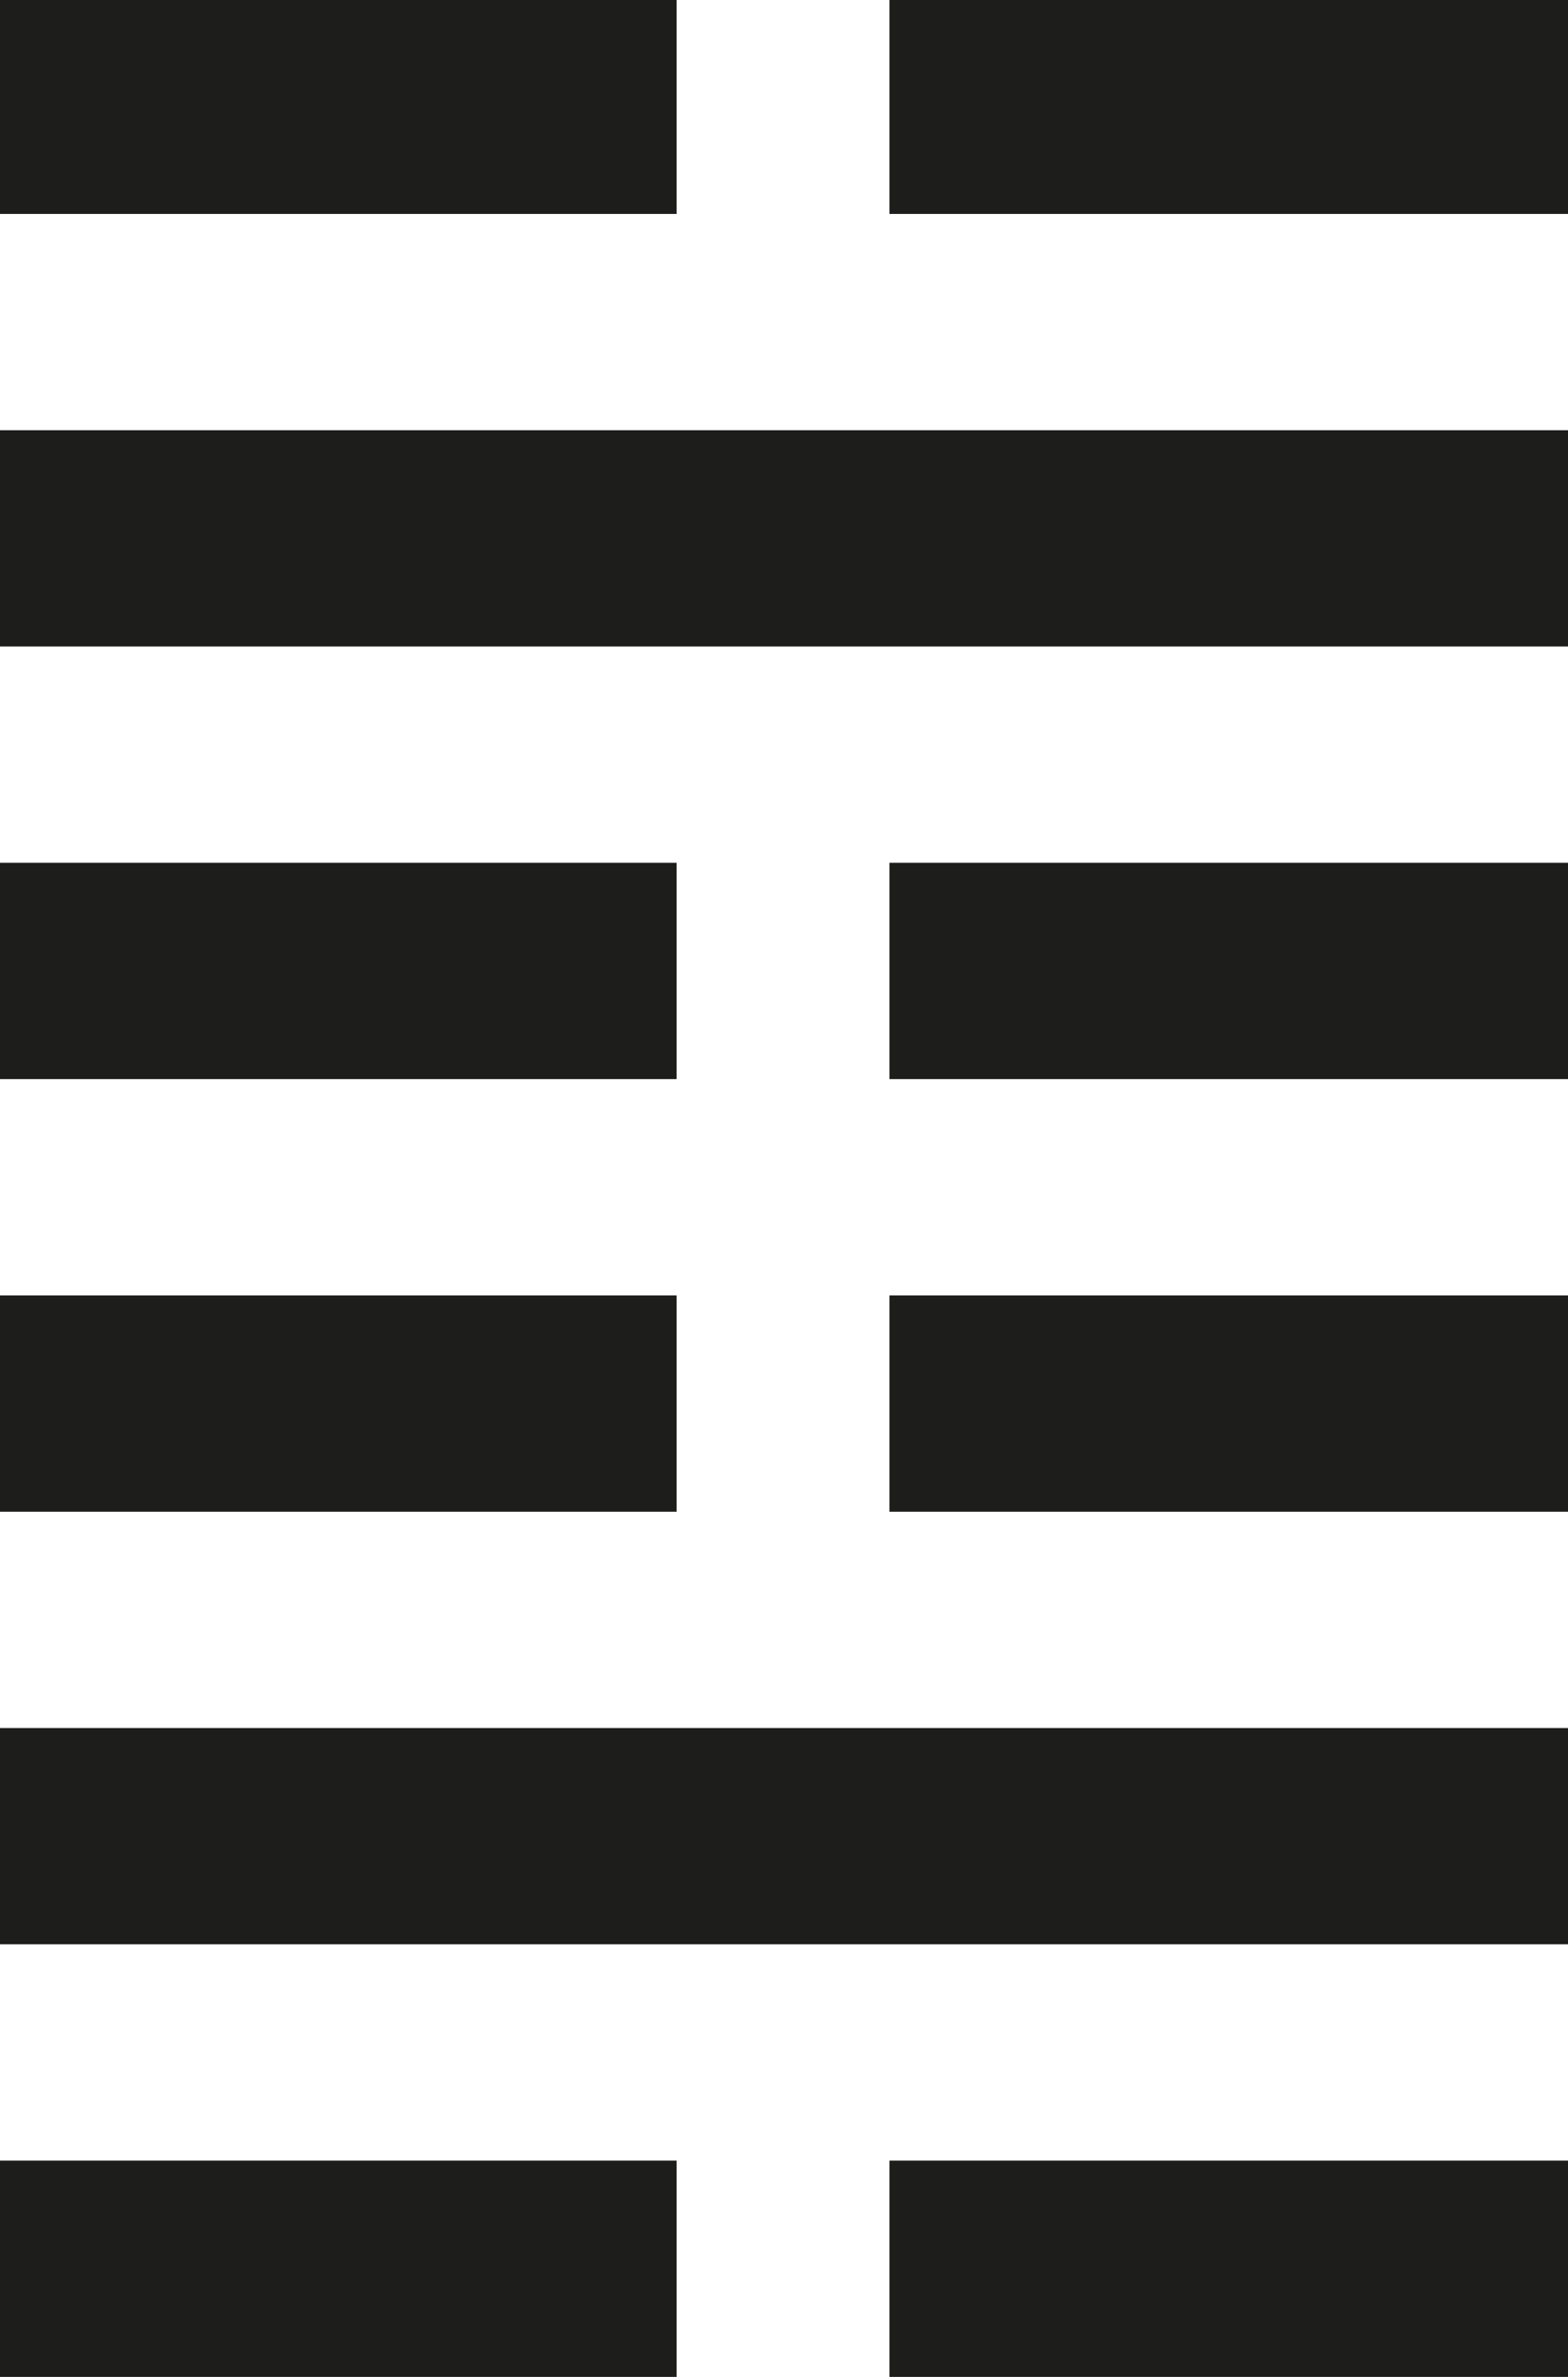 <?xml version="1.0" encoding="UTF-8"?> <svg xmlns="http://www.w3.org/2000/svg" id="_Слой_1" data-name="Слой 1" viewBox="0 0 33 50"><defs><style> .cls-1 { fill: #1d1d1b; } </style></defs><rect class="cls-1" x="-.04" y="-.05" width="14.28" height="4.55"></rect><rect class="cls-1" x="18.72" y="-.05" width="14.28" height="4.55"></rect><rect class="cls-1" x="-.04" y="9.05" width="33.04" height="4.55"></rect><rect class="cls-1" x="-.04" y="18.15" width="14.28" height="4.55"></rect><rect class="cls-1" x="18.72" y="18.15" width="14.28" height="4.55"></rect><rect class="cls-1" x="-.04" y="27.25" width="14.28" height="4.55"></rect><rect class="cls-1" x="18.72" y="27.25" width="14.28" height="4.55"></rect><rect class="cls-1" x="-.04" y="36.35" width="33.04" height="4.55"></rect><rect class="cls-1" x="-.04" y="45.45" width="14.28" height="4.55"></rect><rect class="cls-1" x="18.72" y="45.45" width="14.28" height="4.55"></rect></svg> 